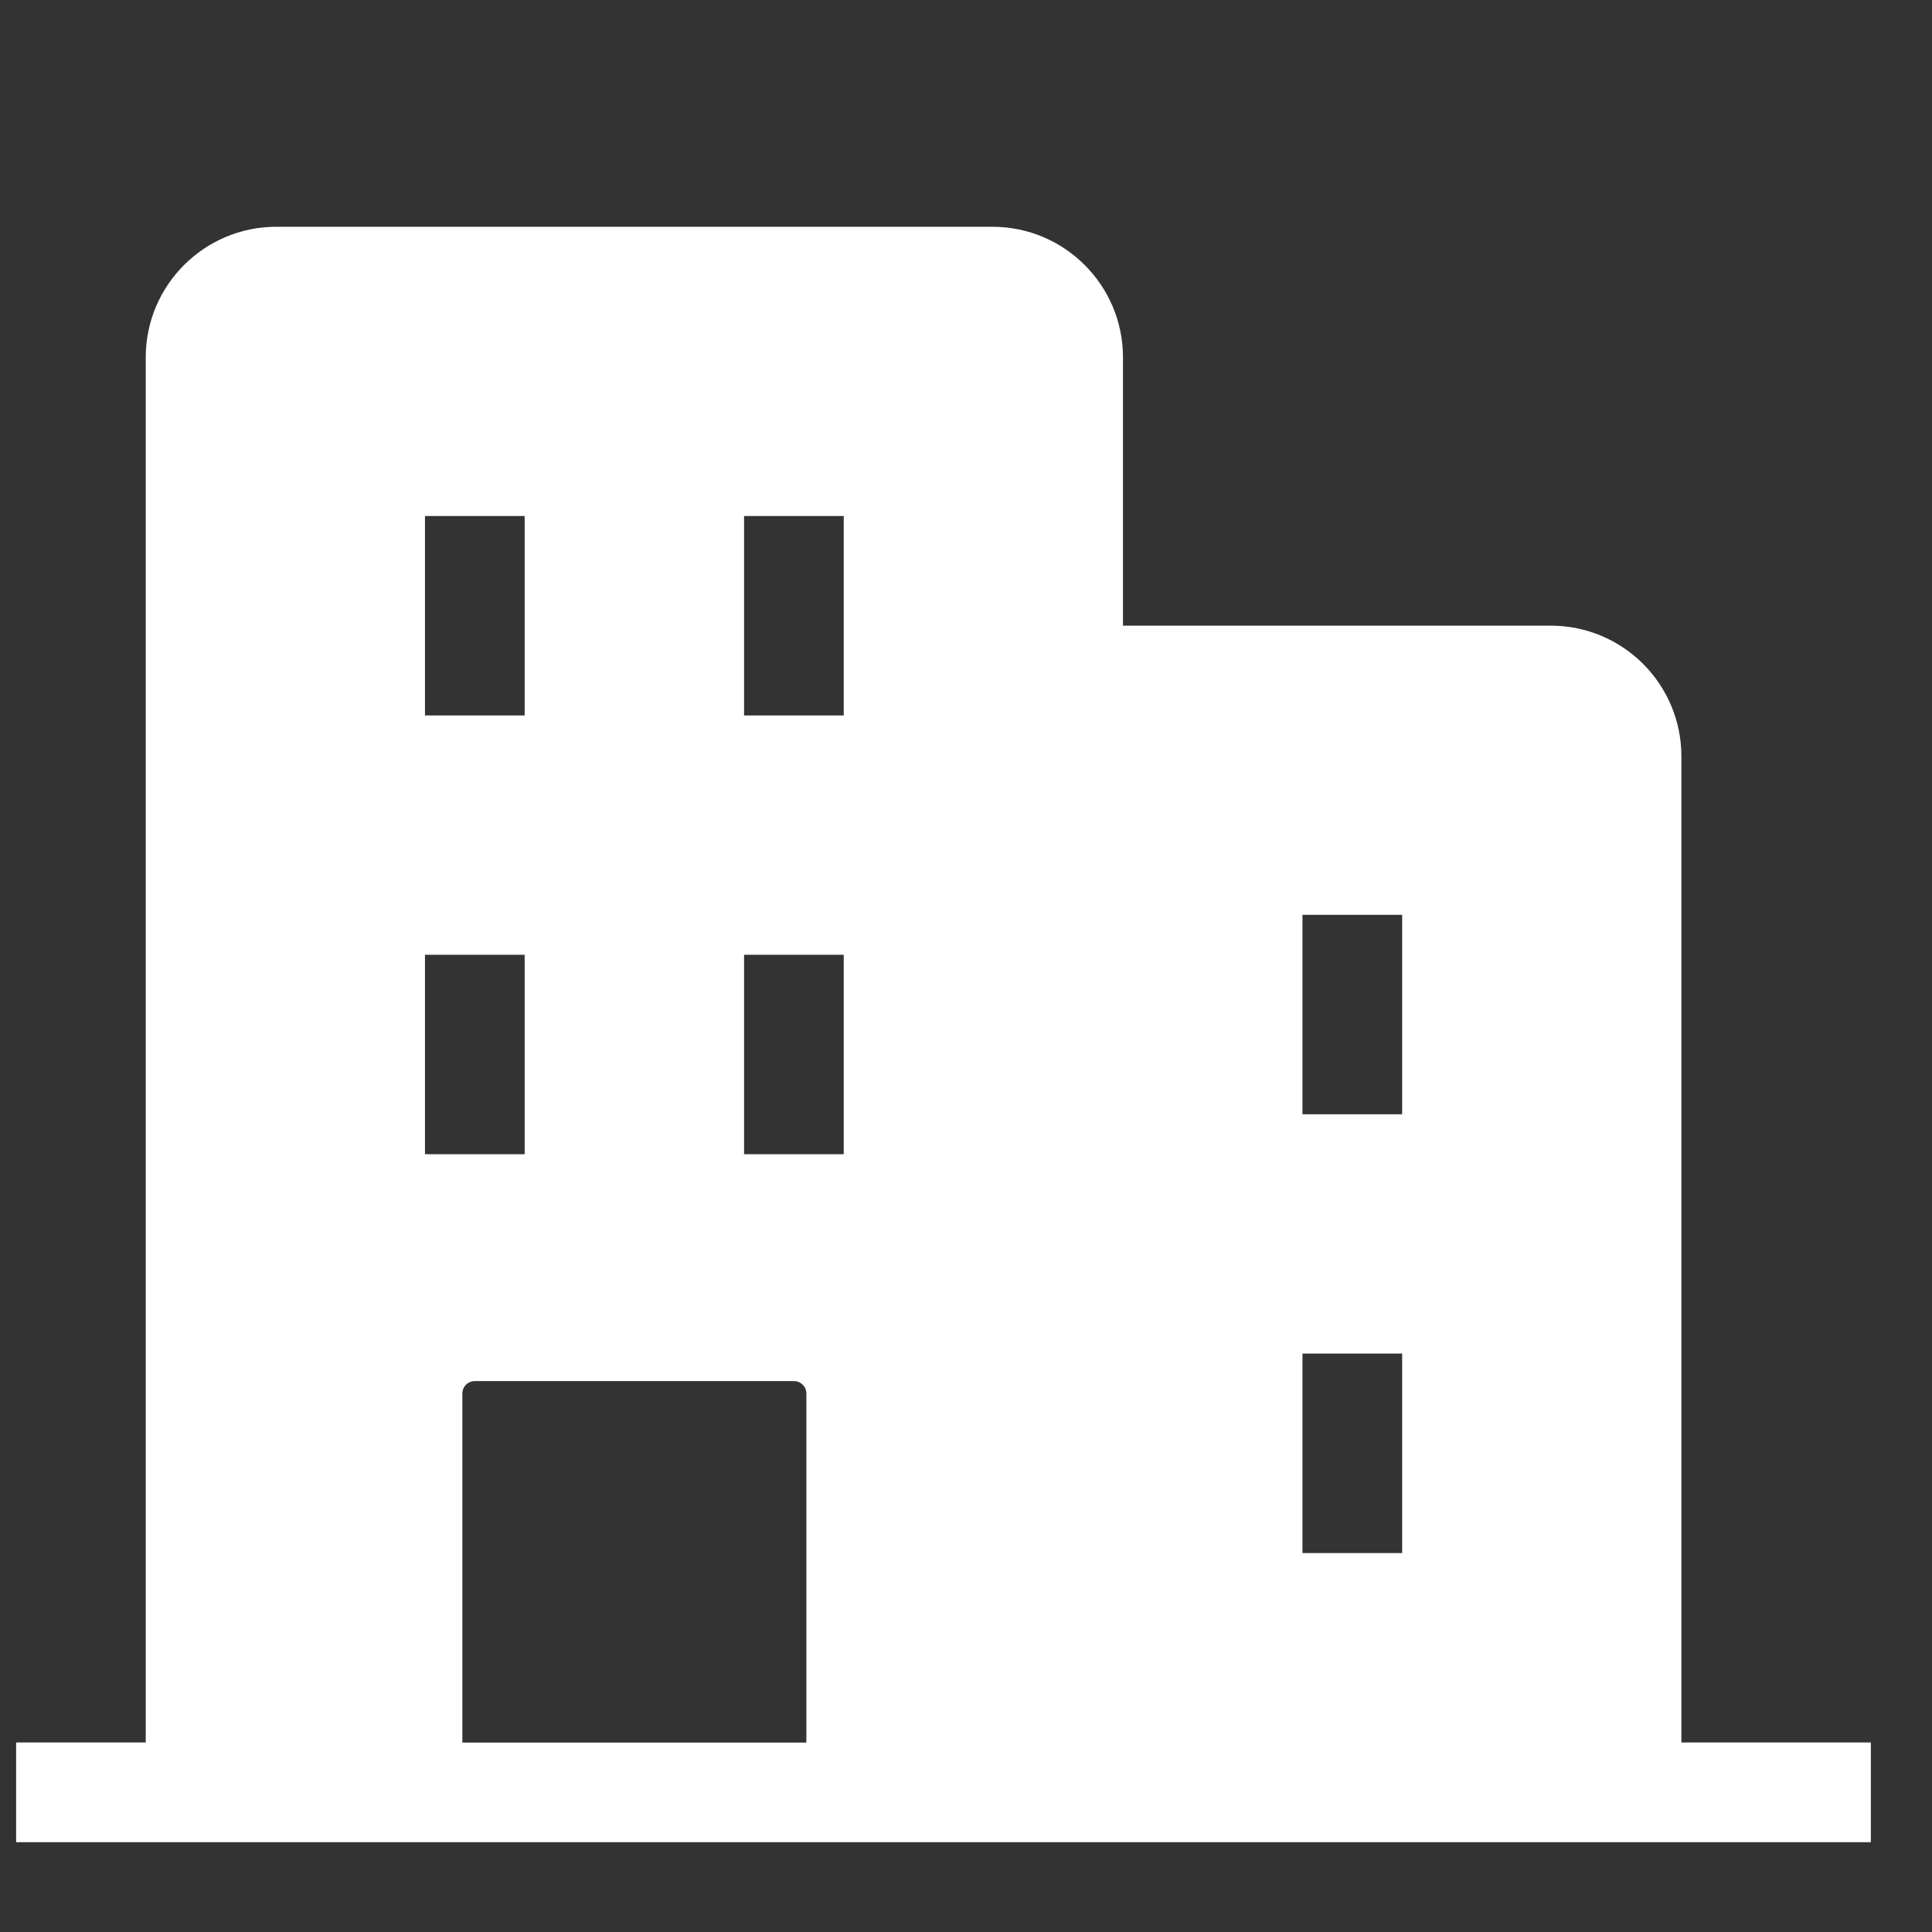 <svg width="32" height="32" viewBox="0 0 32 32" fill="none" xmlns="http://www.w3.org/2000/svg">
<rect x="0" y="0" width="32" height="32" fill="#333333" stroke="none"/>
<g clip-path="url(#clip0_4_313)">
<path d="M27.849 28.861H30.987V30.513H0.267V28.861H2.414V5.918C2.414 4.726 3.384 3.756 4.576 3.756H16.438C17.631 3.756 18.6 4.726 18.6 5.918V10.363H25.688C26.88 10.363 27.849 11.333 27.849 12.525L27.849 28.861ZM21.573 18.456H23.224V15.153H21.573V18.456ZM21.573 25.724H23.224V22.42H21.573V25.724ZM12.324 11.85H13.975V8.547H12.324V11.85ZM12.324 19.117H13.975V15.814H12.324V19.117ZM7.039 11.85H8.69V8.547H7.039V11.85ZM7.039 19.117H8.69V15.814H7.039V19.117ZM7.658 28.862H13.356V23.081C13.356 22.967 13.264 22.875 13.15 22.875H7.865C7.751 22.875 7.658 22.967 7.658 23.081L7.658 28.862Z" fill="white" style="fill:white;fill-opacity:1;"/>
</g>
<defs>
<clipPath id="clip0_4_313">
<rect width="32" height="28.16" fill="white" style="fill:white;fill-opacity:1;" transform="translate(0 2.667)"/>
</clipPath>
</defs>
</svg>
